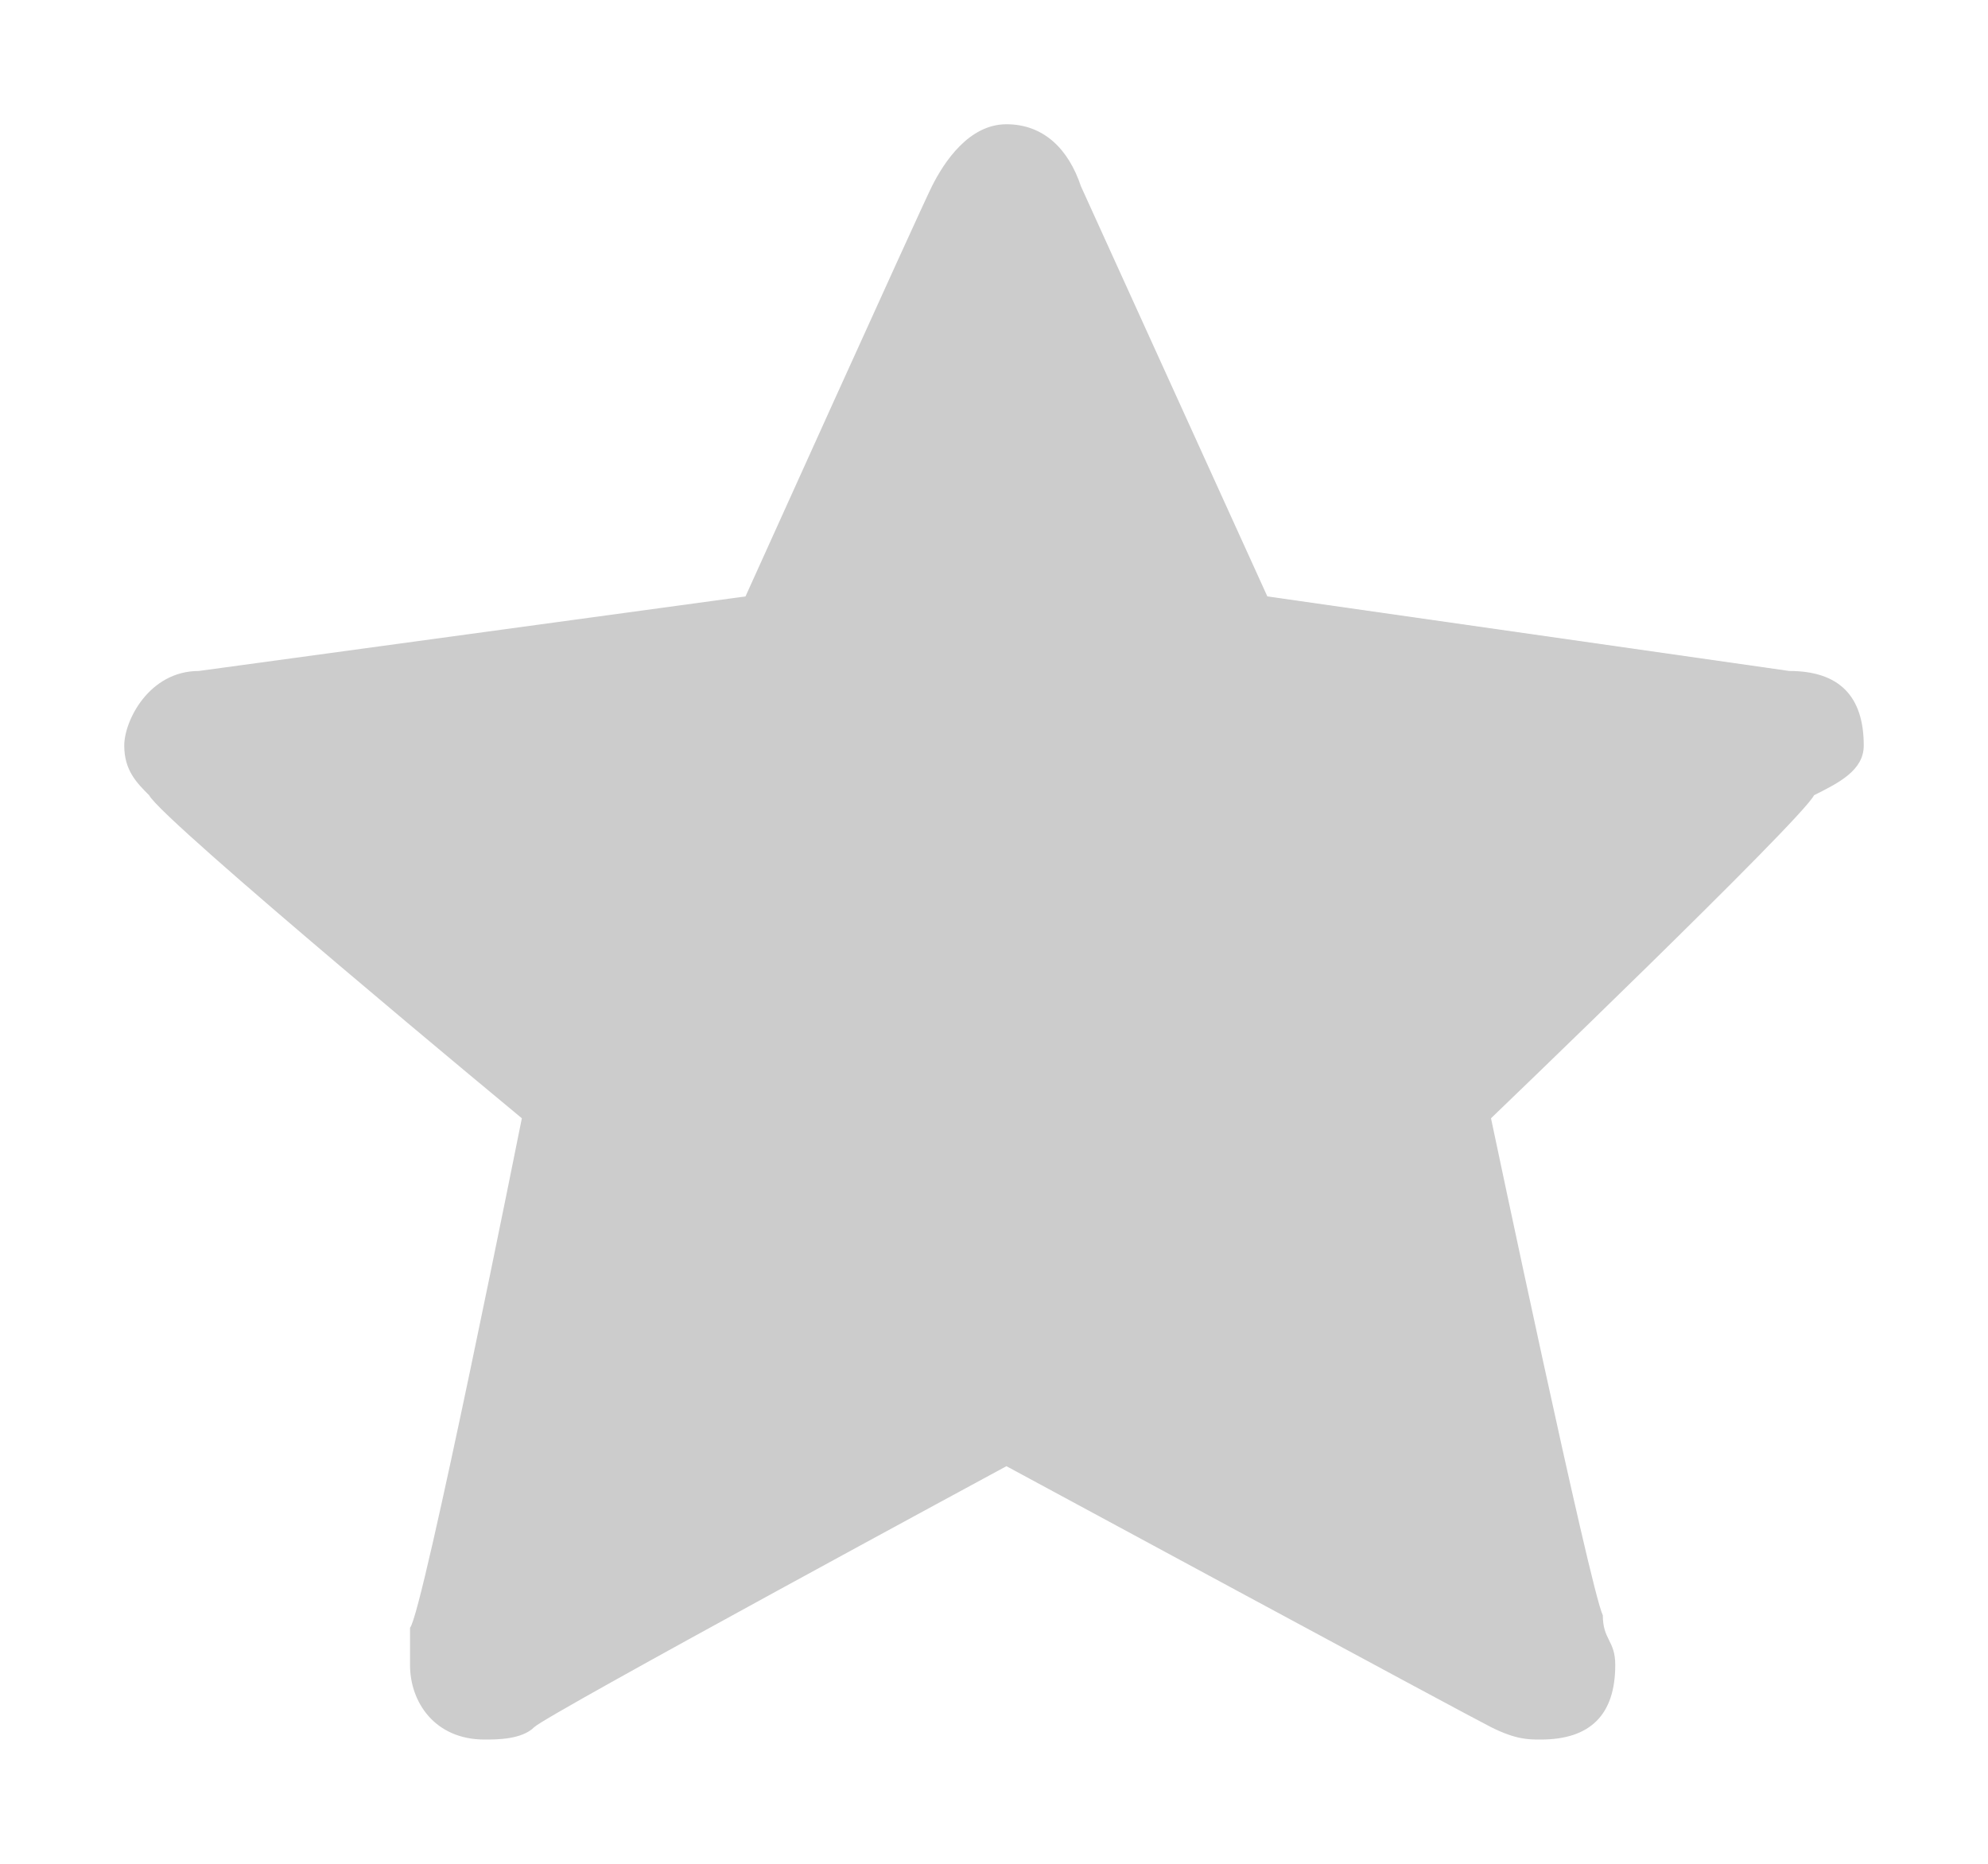 <?xml version="1.0" encoding="utf-8"?>
<!-- Generator: Adobe Illustrator 20.1.0, SVG Export Plug-In . SVG Version: 6.00 Build 0)  -->
<svg version="1.1" id="Layer_1" xmlns="http://www.w3.org/2000/svg" xmlns:xlink="http://www.w3.org/1999/xlink" x="0px" y="0px"
	 width="16px" height="15px" viewBox="0 0 16 15" style="enable-background:new 0 0 16 15;" xml:space="preserve">
<style type="text/css">
	.st0{fill:#CCCCCC;}
</style>
<path class="st0" d="M14.6,6.4C14.5,6.6,12,9,12,9s0.8,3.8,0.9,4c0,0.2,0.1,0.2,0.1,0.4c0,0.4-0.2,0.6-0.6,0.6c-0.1,0-0.2,0-0.4-0.1
	c-0.2-0.1-3.9-2.1-3.9-2.1s-3.7,2-3.8,2.1S4,14,3.9,14c-0.4,0-0.6-0.3-0.6-0.6c0-0.1,0-0.2,0-0.3C3.4,13,4.2,9,4.2,9
	S1.3,6.6,1.2,6.4C1.1,6.3,1,6.2,1,6c0-0.2,0.2-0.6,0.6-0.6L6,4.8c0,0,1.4-3.1,1.5-3.3S7.8,1,8.1,1s0.5,0.2,0.6,0.5l1.5,3.3l4.2,0.6
	C14.8,5.4,15,5.6,15,6C15,6.2,14.8,6.3,14.6,6.4z"/>
</svg>
